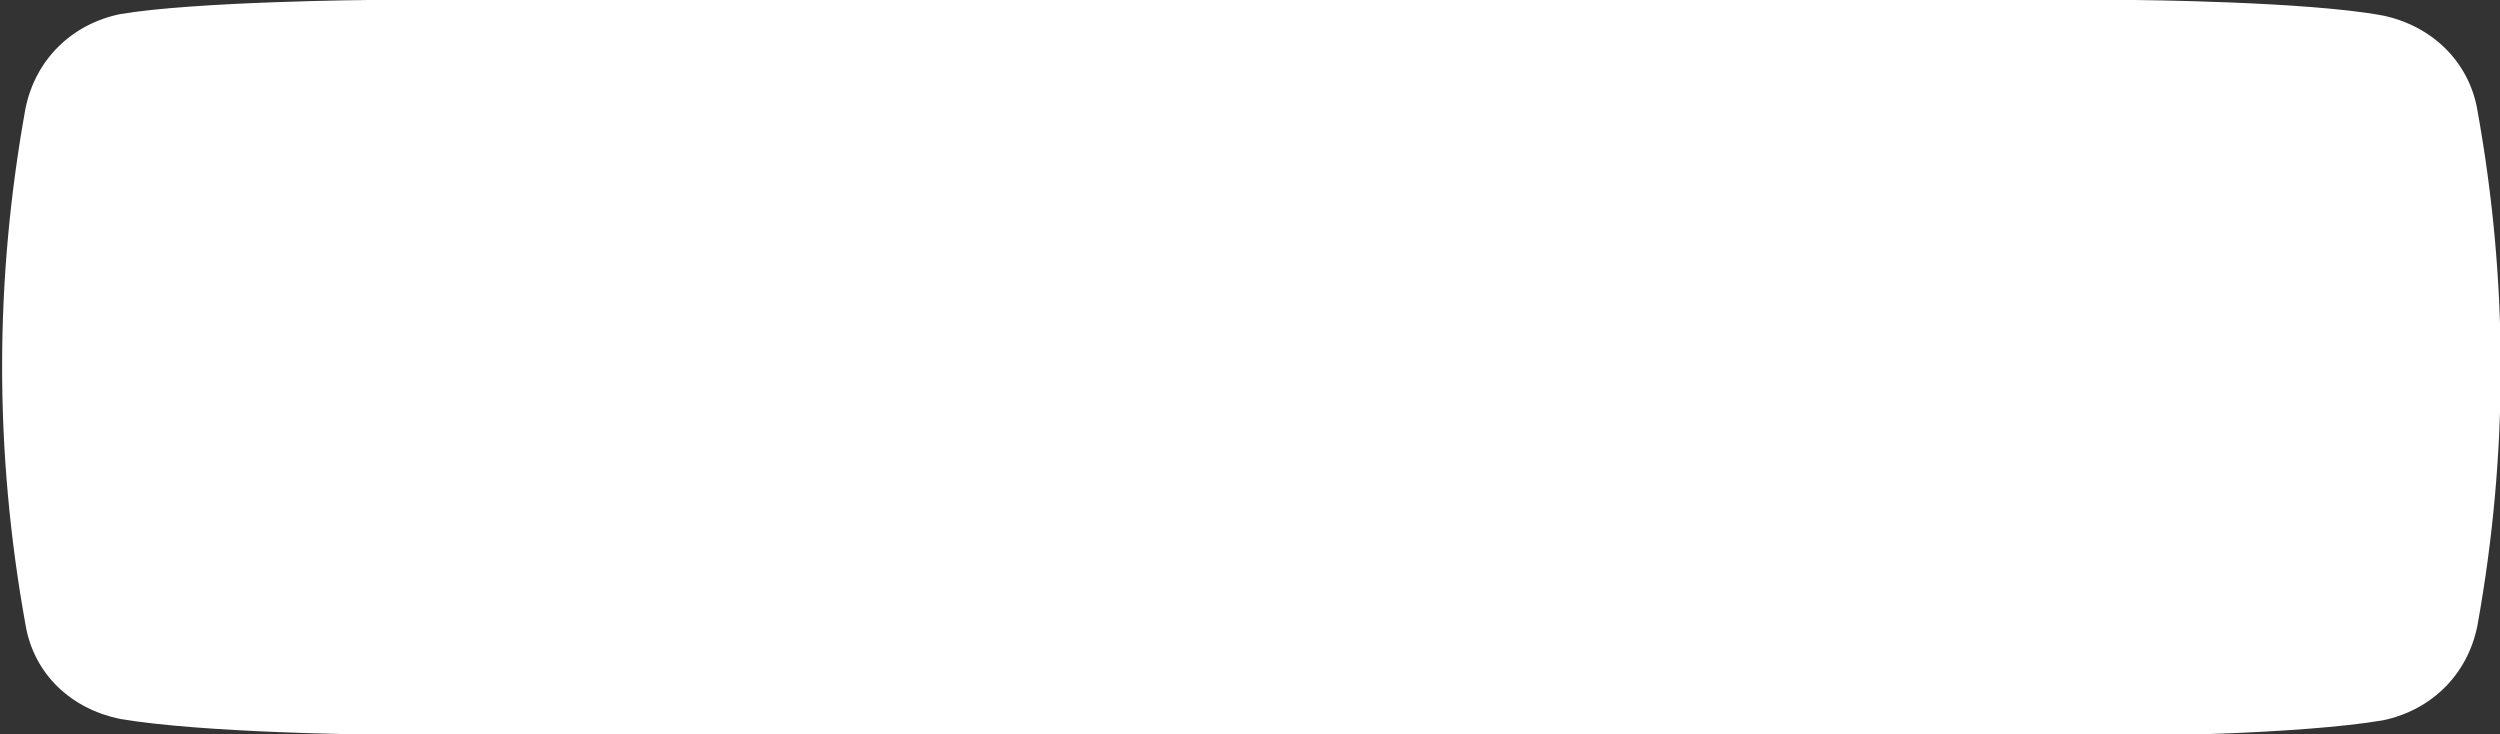 <?xml version="1.0" encoding="utf-8"?>
<!-- Generator: Adobe Illustrator 21.0.2, SVG Export Plug-In . SVG Version: 6.00 Build 0)  -->
<svg version="1.1" id="Layer_1" xmlns="http://www.w3.org/2000/svg" xmlns:xlink="http://www.w3.org/1999/xlink" x="0px" y="0px"
	 viewBox="0 0 177 52" style="enable-background:new 0 0 177 52;" xml:space="preserve">
<rect x="0" y="0" width="177" height="52" fill="#333333" stroke="none"/>
<style type="text/css">
	.st0{fill-rule:evenodd;clip-rule:evenodd;fill:#FFFFFF;}
</style>
<g>
	<defs>
		<rect id="SVGID_1_" x="-93.9" y="-1565.6" width="1024" height="4656"/>
	</defs>
	<clipPath id="SVGID_2_">
		<use xlink:href="#SVGID_1_"  style="overflow:visible;"/>
	</clipPath>
</g>
<path class="st0" d="M26.1,52c0,0-11.7-0.1-17.6-1.1c-3.4-0.7-6.1-3.1-6.7-6.7c-2.2-12.2-2.2-24.3,0-36.5c0.7-3.5,3.3-6,6.7-6.7
	C13.8,0.1,26.1,0,26.1,0h125c0,0,12.3,0.1,17.6,1.1c3.4,0.7,6.1,3.2,6.7,6.7c2.2,12.2,2.2,24.3,0,36.5c-0.7,3.5-3.3,6-6.7,6.7
	c-5.9,1-17.6,1.1-17.6,1.1H26.1z"/>
</svg>
